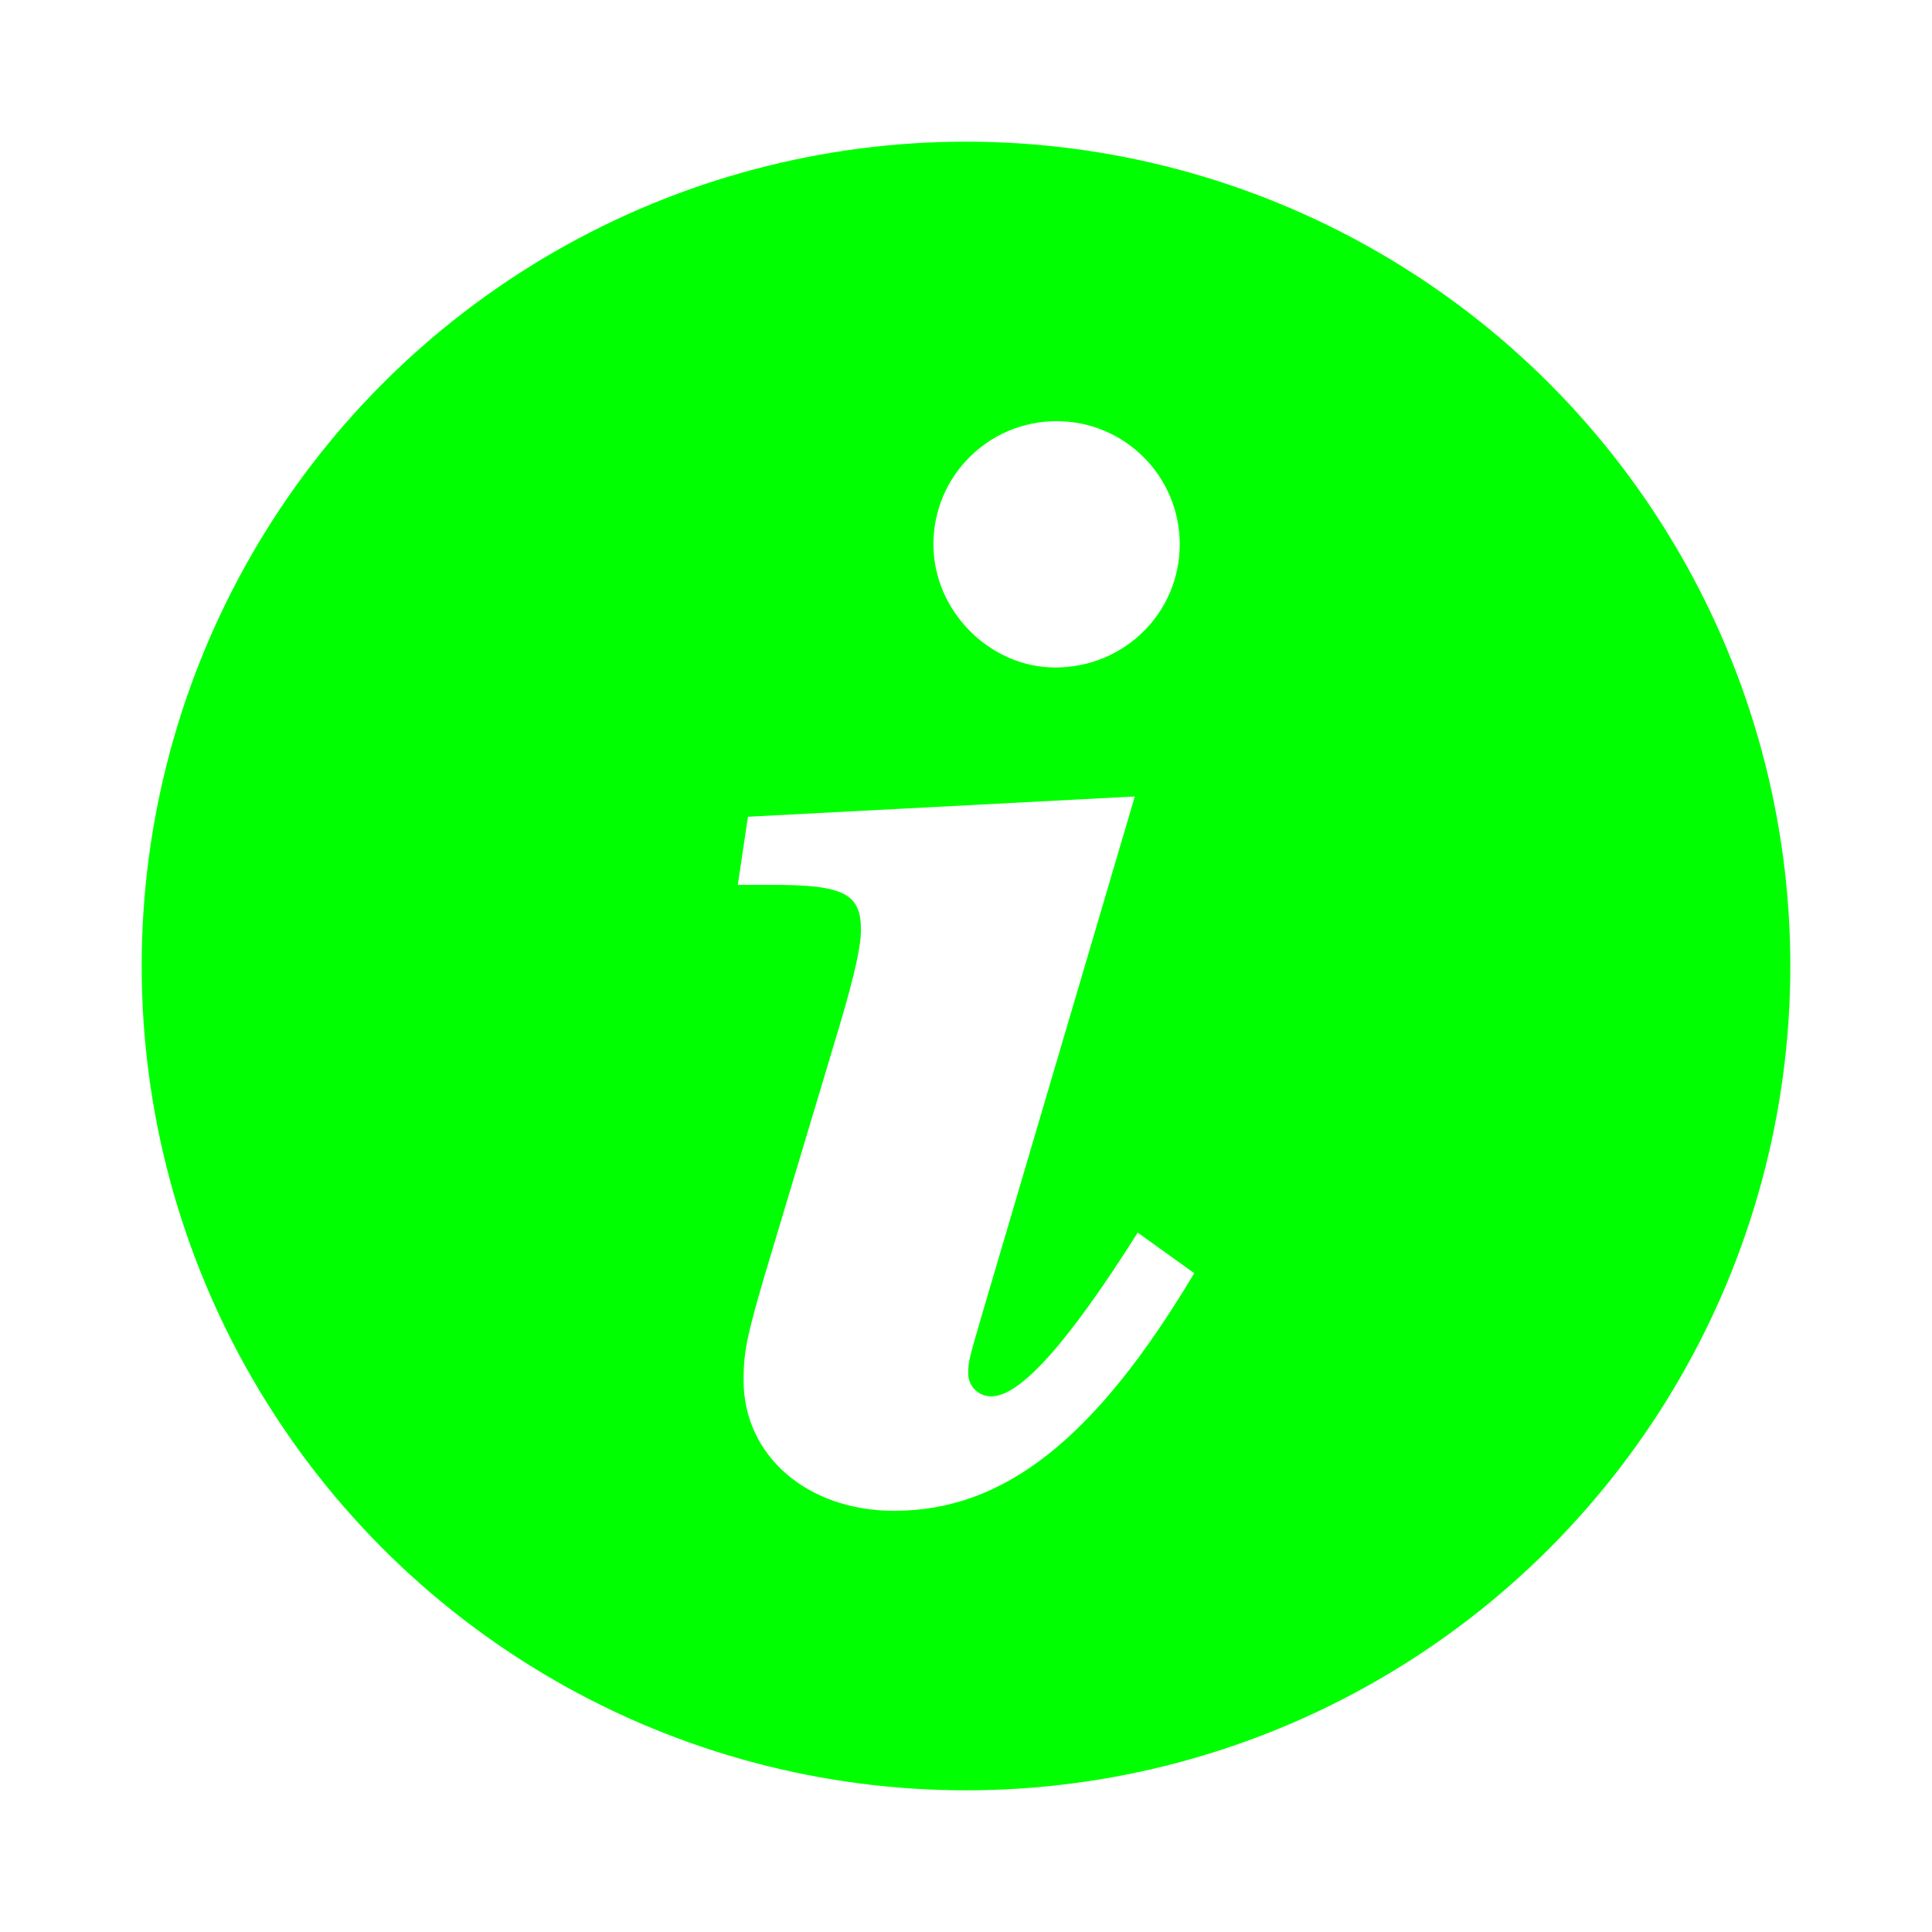 <?xml version="1.0" encoding="UTF-8" standalone="no"?>
<!-- Created with Inkscape (http://www.inkscape.org/) -->
<svg xmlns:dc="http://purl.org/dc/elements/1.1/" xmlns:cc="http://creativecommons.org/ns#" xmlns:rdf="http://www.w3.org/1999/02/22-rdf-syntax-ns#" xmlns:svg="http://www.w3.org/2000/svg" xmlns="http://www.w3.org/2000/svg" xmlns:sodipodi="http://sodipodi.sourceforge.net/DTD/sodipodi-0.dtd" xmlns:inkscape="http://www.inkscape.org/namespaces/inkscape" width="300" height="300" viewBox="0 0 300 300" id="svg2" version="1.1" inkscape:version="0.91 r" sodipodi:docname="info-symbol-lime-c.svg">
<defs id="defs4">
<filter y="-0.25" height="1.5" inkscape:menu-tooltip="Darkens the edge with an inner blur and adds a flexible glow" inkscape:menu="Shadows and Glows" inkscape:label="Dark And Glow" style="color-interpolation-filters:sRGB" id="filter4290">
<feGaussianBlur stdDeviation="5" result="result6" id="feGaussianBlur4292"/>
<feComposite result="result8" in="SourceGraphic" operator="atop" in2="result6" id="feComposite4294"/>
<feComposite result="result9" operator="over" in2="SourceAlpha" in="result8" id="feComposite4296"/>
<feColorMatrix values="1 0 0 0 0 0 1 0 0 0 0 0 1 0 0 0 0 0 1 0 " result="result10" id="feColorMatrix4298"/>
<feBlend in="result10" mode="normal" in2="result6" id="feBlend4300"/>
</filter>
<filter inkscape:label="Inset" inkscape:menu="Shadows and Glows" inkscape:menu-tooltip="Shadowy outer bevel" style="color-interpolation-filters:sRGB" id="filter4310">
<feMorphology result="result1" in="SourceAlpha" operator="dilate" radius="3.6" id="feMorphology4312"/>
<feGaussianBlur stdDeviation="3.6" in="result1" result="result0" id="feGaussianBlur4314"/>
<feDiffuseLighting surfaceScale="-5" id="feDiffuseLighting4316">
<feDistantLight elevation="45" azimuth="225" id="feDistantLight4318"/>
</feDiffuseLighting>
<feComposite in2="result0" operator="in" result="result91" id="feComposite4320"/>
<feComposite in="SourceGraphic" in2="result91" id="feComposite4322"/>
</filter>
<filter inkscape:label="Inset" inkscape:menu="Shadows and Glows" inkscape:menu-tooltip="Shadowy outer bevel" style="color-interpolation-filters:sRGB" id="filter4184">
<feMorphology result="result1" operator="dilate" radius="3.6" id="feMorphology4186" in="SourceAlpha"/>
<feGaussianBlur stdDeviation="3.6" in="result1" result="result0" id="feGaussianBlur4188"/>
<feDiffuseLighting surfaceScale="-5" id="feDiffuseLighting4190">
<feDistantLight elevation="45" azimuth="225" id="feDistantLight4192"/>
</feDiffuseLighting>
<feComposite in2="result0" operator="in" result="result91" id="feComposite4194"/>
<feComposite in="SourceGraphic" in2="result91" id="feComposite4196"/>
</filter>
<filter y="-0.25" height="1.5" inkscape:menu-tooltip="Darkens the edge with an inner blur and adds a flexible glow" inkscape:menu="Shadows and Glows" inkscape:label="Dark And Glow" style="color-interpolation-filters:sRGB" id="filter4290-3">
<feGaussianBlur stdDeviation="5" result="result6" id="feGaussianBlur4292-6"/>
<feComposite result="result8" in="SourceGraphic" operator="atop" in2="result6" id="feComposite4294-7"/>
<feComposite result="result9" operator="over" in2="SourceAlpha" in="result8" id="feComposite4296-5"/>
<feColorMatrix values="1 0 0 0 0 0 1 0 0 0 0 0 1 0 0 0 0 0 1 0 " result="result10" id="feColorMatrix4298-3"/>
<feBlend in="result10" mode="normal" in2="result6" id="feBlend4300-5"/>
</filter>
<filter inkscape:label="Inset" inkscape:menu="Shadows and Glows" inkscape:menu-tooltip="Shadowy outer bevel" style="color-interpolation-filters:sRGB" id="filter4310-6">
<feMorphology result="result1" in="SourceAlpha" operator="dilate" radius="3.6" id="feMorphology4312-2"/>
<feGaussianBlur stdDeviation="3.6" in="result1" result="result0" id="feGaussianBlur4314-9"/>
<feDiffuseLighting surfaceScale="-5" id="feDiffuseLighting4316-1">
<feDistantLight elevation="45" azimuth="225" id="feDistantLight4318-2"/>
</feDiffuseLighting>
<feComposite in2="result0" operator="in" result="result91" id="feComposite4320-7"/>
<feComposite in="SourceGraphic" in2="result91" id="feComposite4322-0"/>
</filter>
</defs>
<sodipodi:namedview id="base" pagecolor="#ffffff" bordercolor="#666666" borderopacity="1.0" inkscape:pageopacity="0.0" inkscape:pageshadow="2" inkscape:zoom="1.4379894" inkscape:cx="106.60276" inkscape:cy="144.42904" inkscape:document-units="px" inkscape:current-layer="layer1" showgrid="false" inkscape:window-width="1366" inkscape:window-height="716" inkscape:window-x="0" inkscape:window-y="0" inkscape:window-maximized="1" width="105mm" units="px"/>
<g inkscape:label="Ebene 1" inkscape:groupmode="layer" id="layer1" transform="translate(0,-752.362)">
<g id="g4192" transform="translate(-200.489,-120.793)">
<circle r="128" cy="1023.155" cx="350.489" id="path4136" style="opacity:1;fill:#00ff00;fill-opacity:1;fill-rule:nonzero;stroke:none;stroke-width:60;stroke-linejoin:miter;stroke-miterlimit:4;stroke-dasharray:none;stroke-dashoffset:0;stroke-opacity:1;filter:url(#filter4290-3)"/>
<g id="text4138" style="font-style:italic;font-variant:normal;font-weight:bold;font-stretch:normal;font-size:225px;line-height:125%;font-family:'Century Schoolbook L';-inkscape-font-specification:'Century Schoolbook L, Bold Italic';text-align:center;letter-spacing:0px;word-spacing:0px;writing-mode:lr-tb;text-anchor:middle;fill:#ffffff;fill-opacity:1;stroke:none;stroke-width:1px;stroke-linecap:butt;stroke-linejoin:miter;stroke-opacity:1;filter:url(#filter4310-6)" transform="translate(164.466,156.816)">
<path id="path4390" d="m 212.236,840.014 -60.075,3.15 -1.575,10.575 5.4,0 c 11.025,0 13.725,1.35 13.725,6.975 0,2.475 -0.9,6.75 -3.375,15.075 l -11.475,38.25 c -2.925,9.9 -3.375,12.375 -3.375,16.65 0,11.7 9.9,20.25 23.4,20.25 17.1,0 31.275,-11.25 46.575,-36.9 l -8.775,-6.3 c -10.8,17.1 -18.225,25.425 -22.725,25.425 -2.025,0 -3.6,-1.575 -3.6,-3.6 0,-1.8 0.225,-2.475 2.25,-9.45 l 23.625,-80.1 z m -12.15,-58.275 c -10.575,0 -19.125,8.55 -19.125,19.125 0,10.35 8.775,19.125 18.9,19.125 10.8,0 19.35,-8.55 19.35,-19.125 0,-10.575 -8.55,-19.125 -19.125,-19.125 z" inkscape:connector-curvature="0"/>
</g>
</g>
</g>
</svg>
